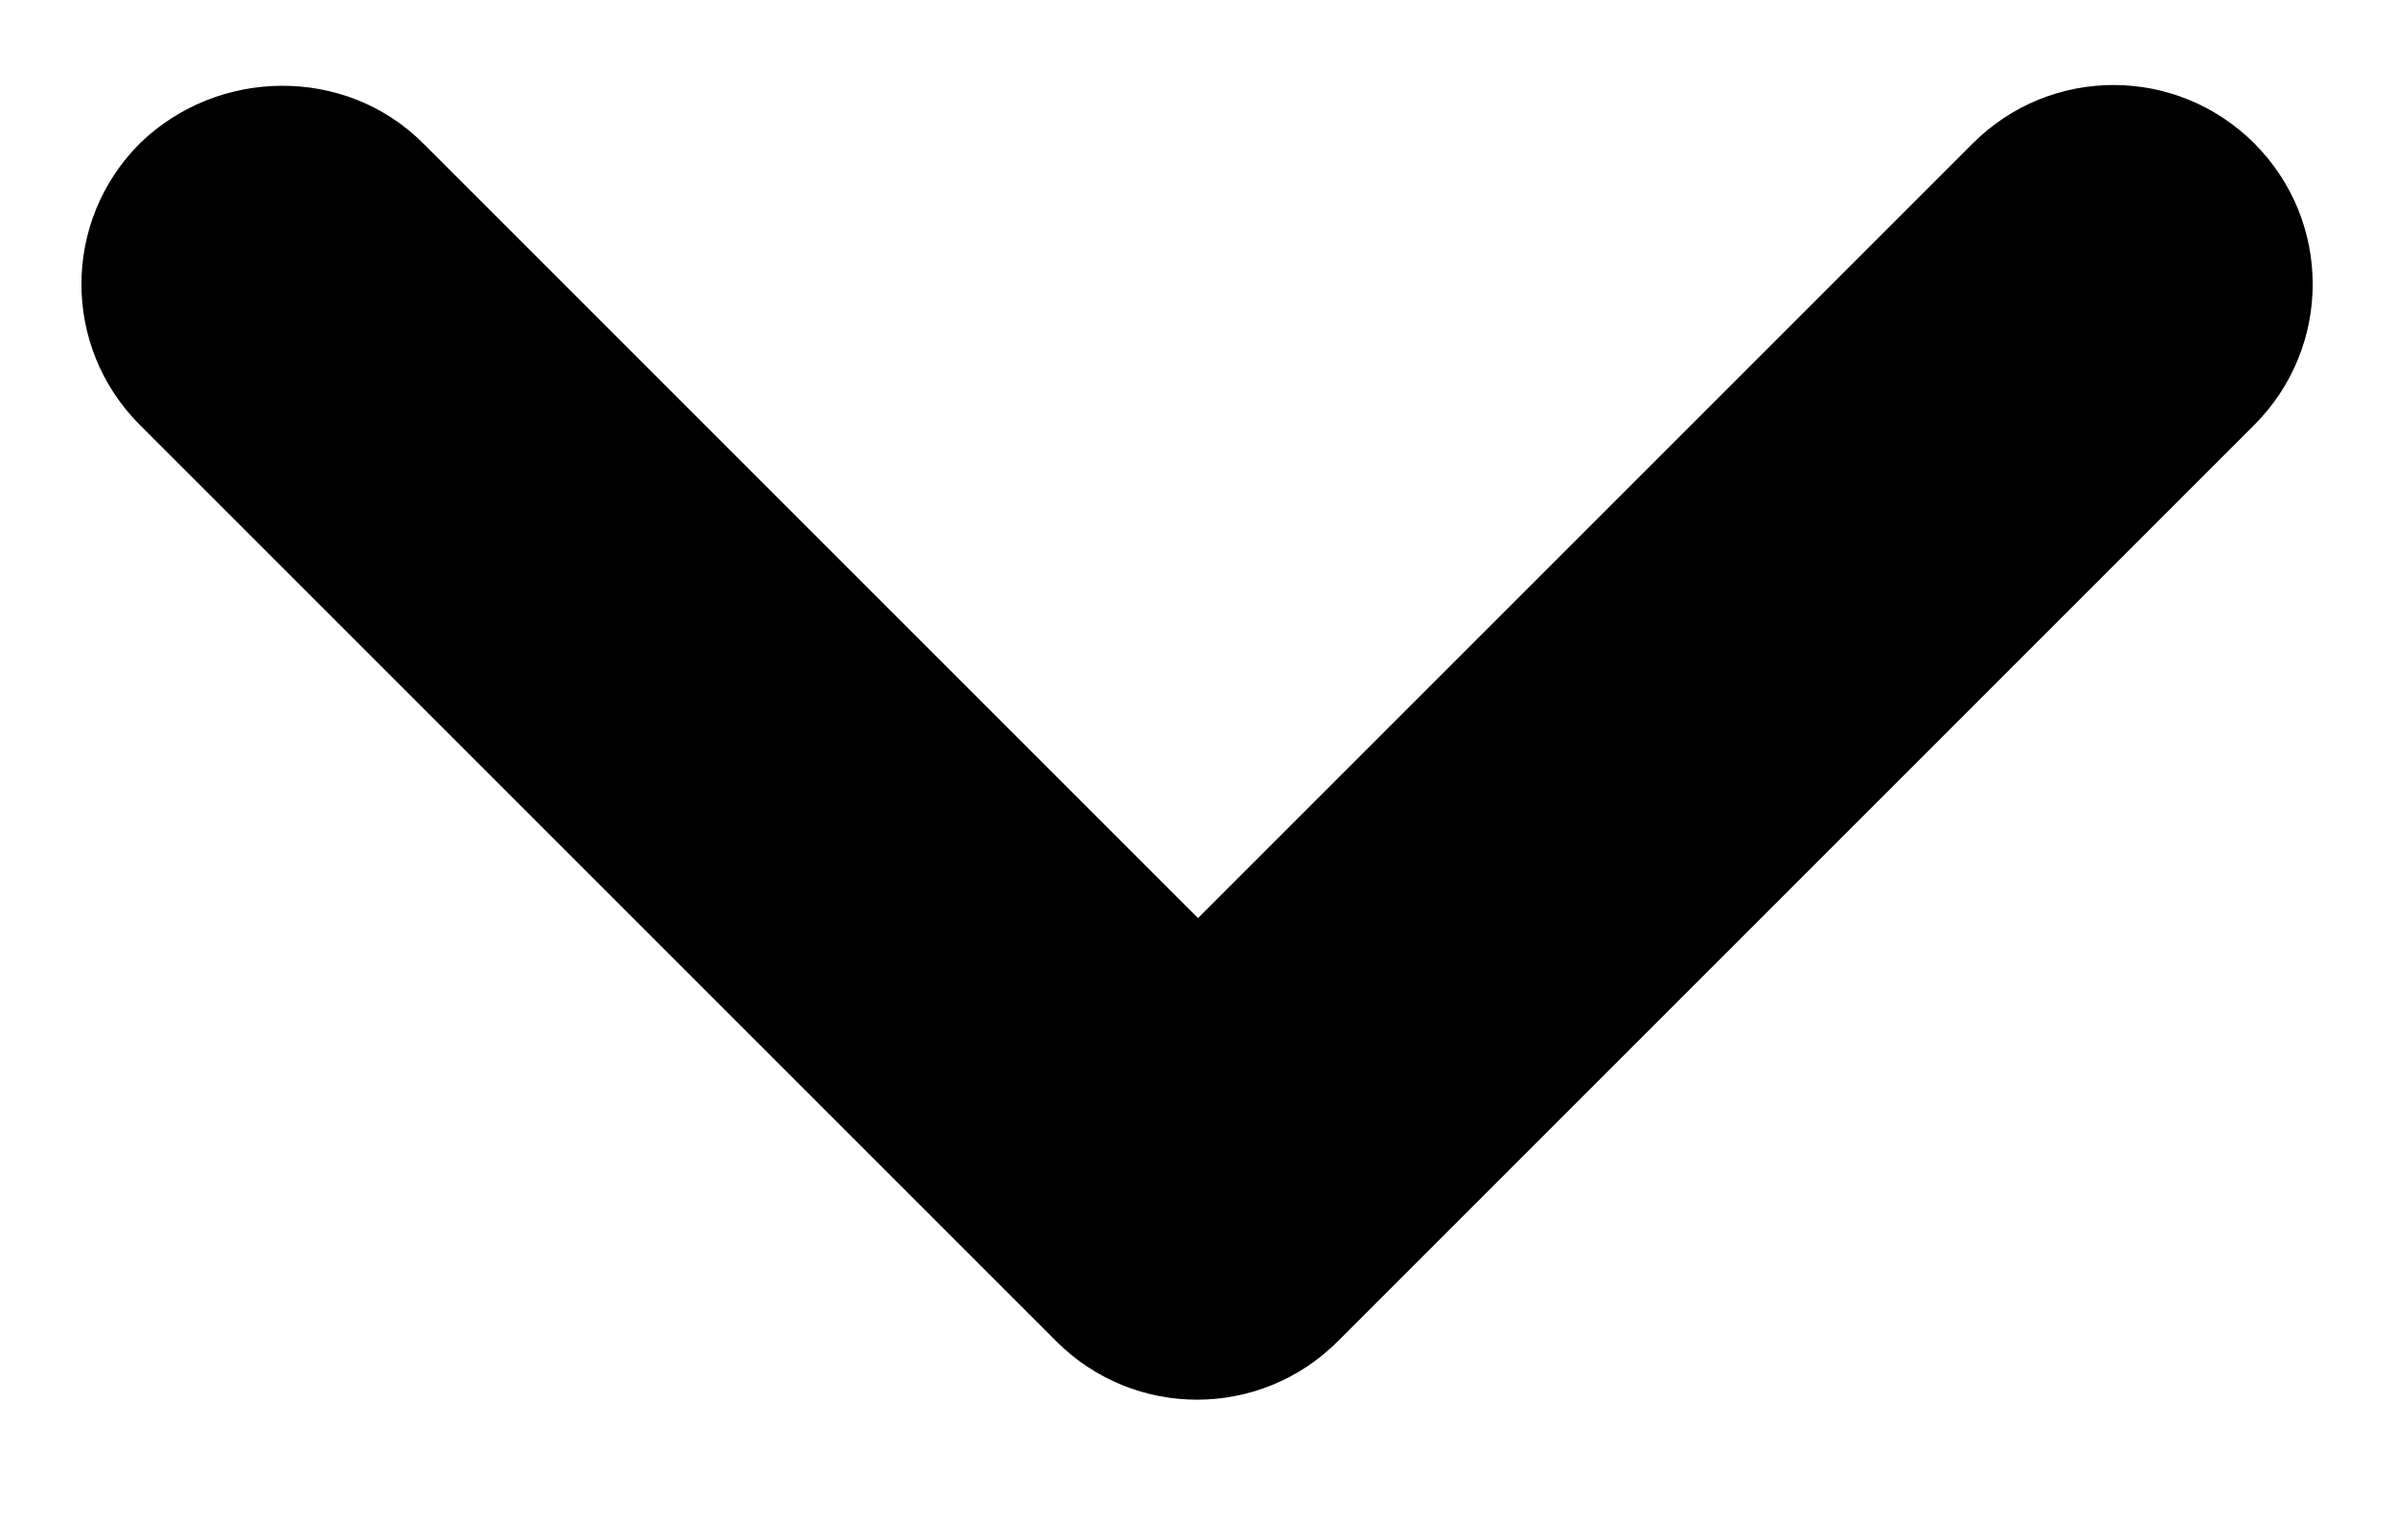 <svg width="14" height="9" viewBox="0 0 14 9" fill="none" xmlns="http://www.w3.org/2000/svg">
<path d="M2.473 0.838L7 5.365L11.527 0.838C11.982 0.383 12.717 0.383 13.172 0.838C13.627 1.293 13.627 2.028 13.172 2.483L7.817 7.838C7.362 8.293 6.627 8.293 6.172 7.838L0.817 2.483C0.362 2.028 0.362 1.293 0.817 0.838C1.272 0.395 2.018 0.383 2.473 0.838Z" fill="black"/>
</svg>
